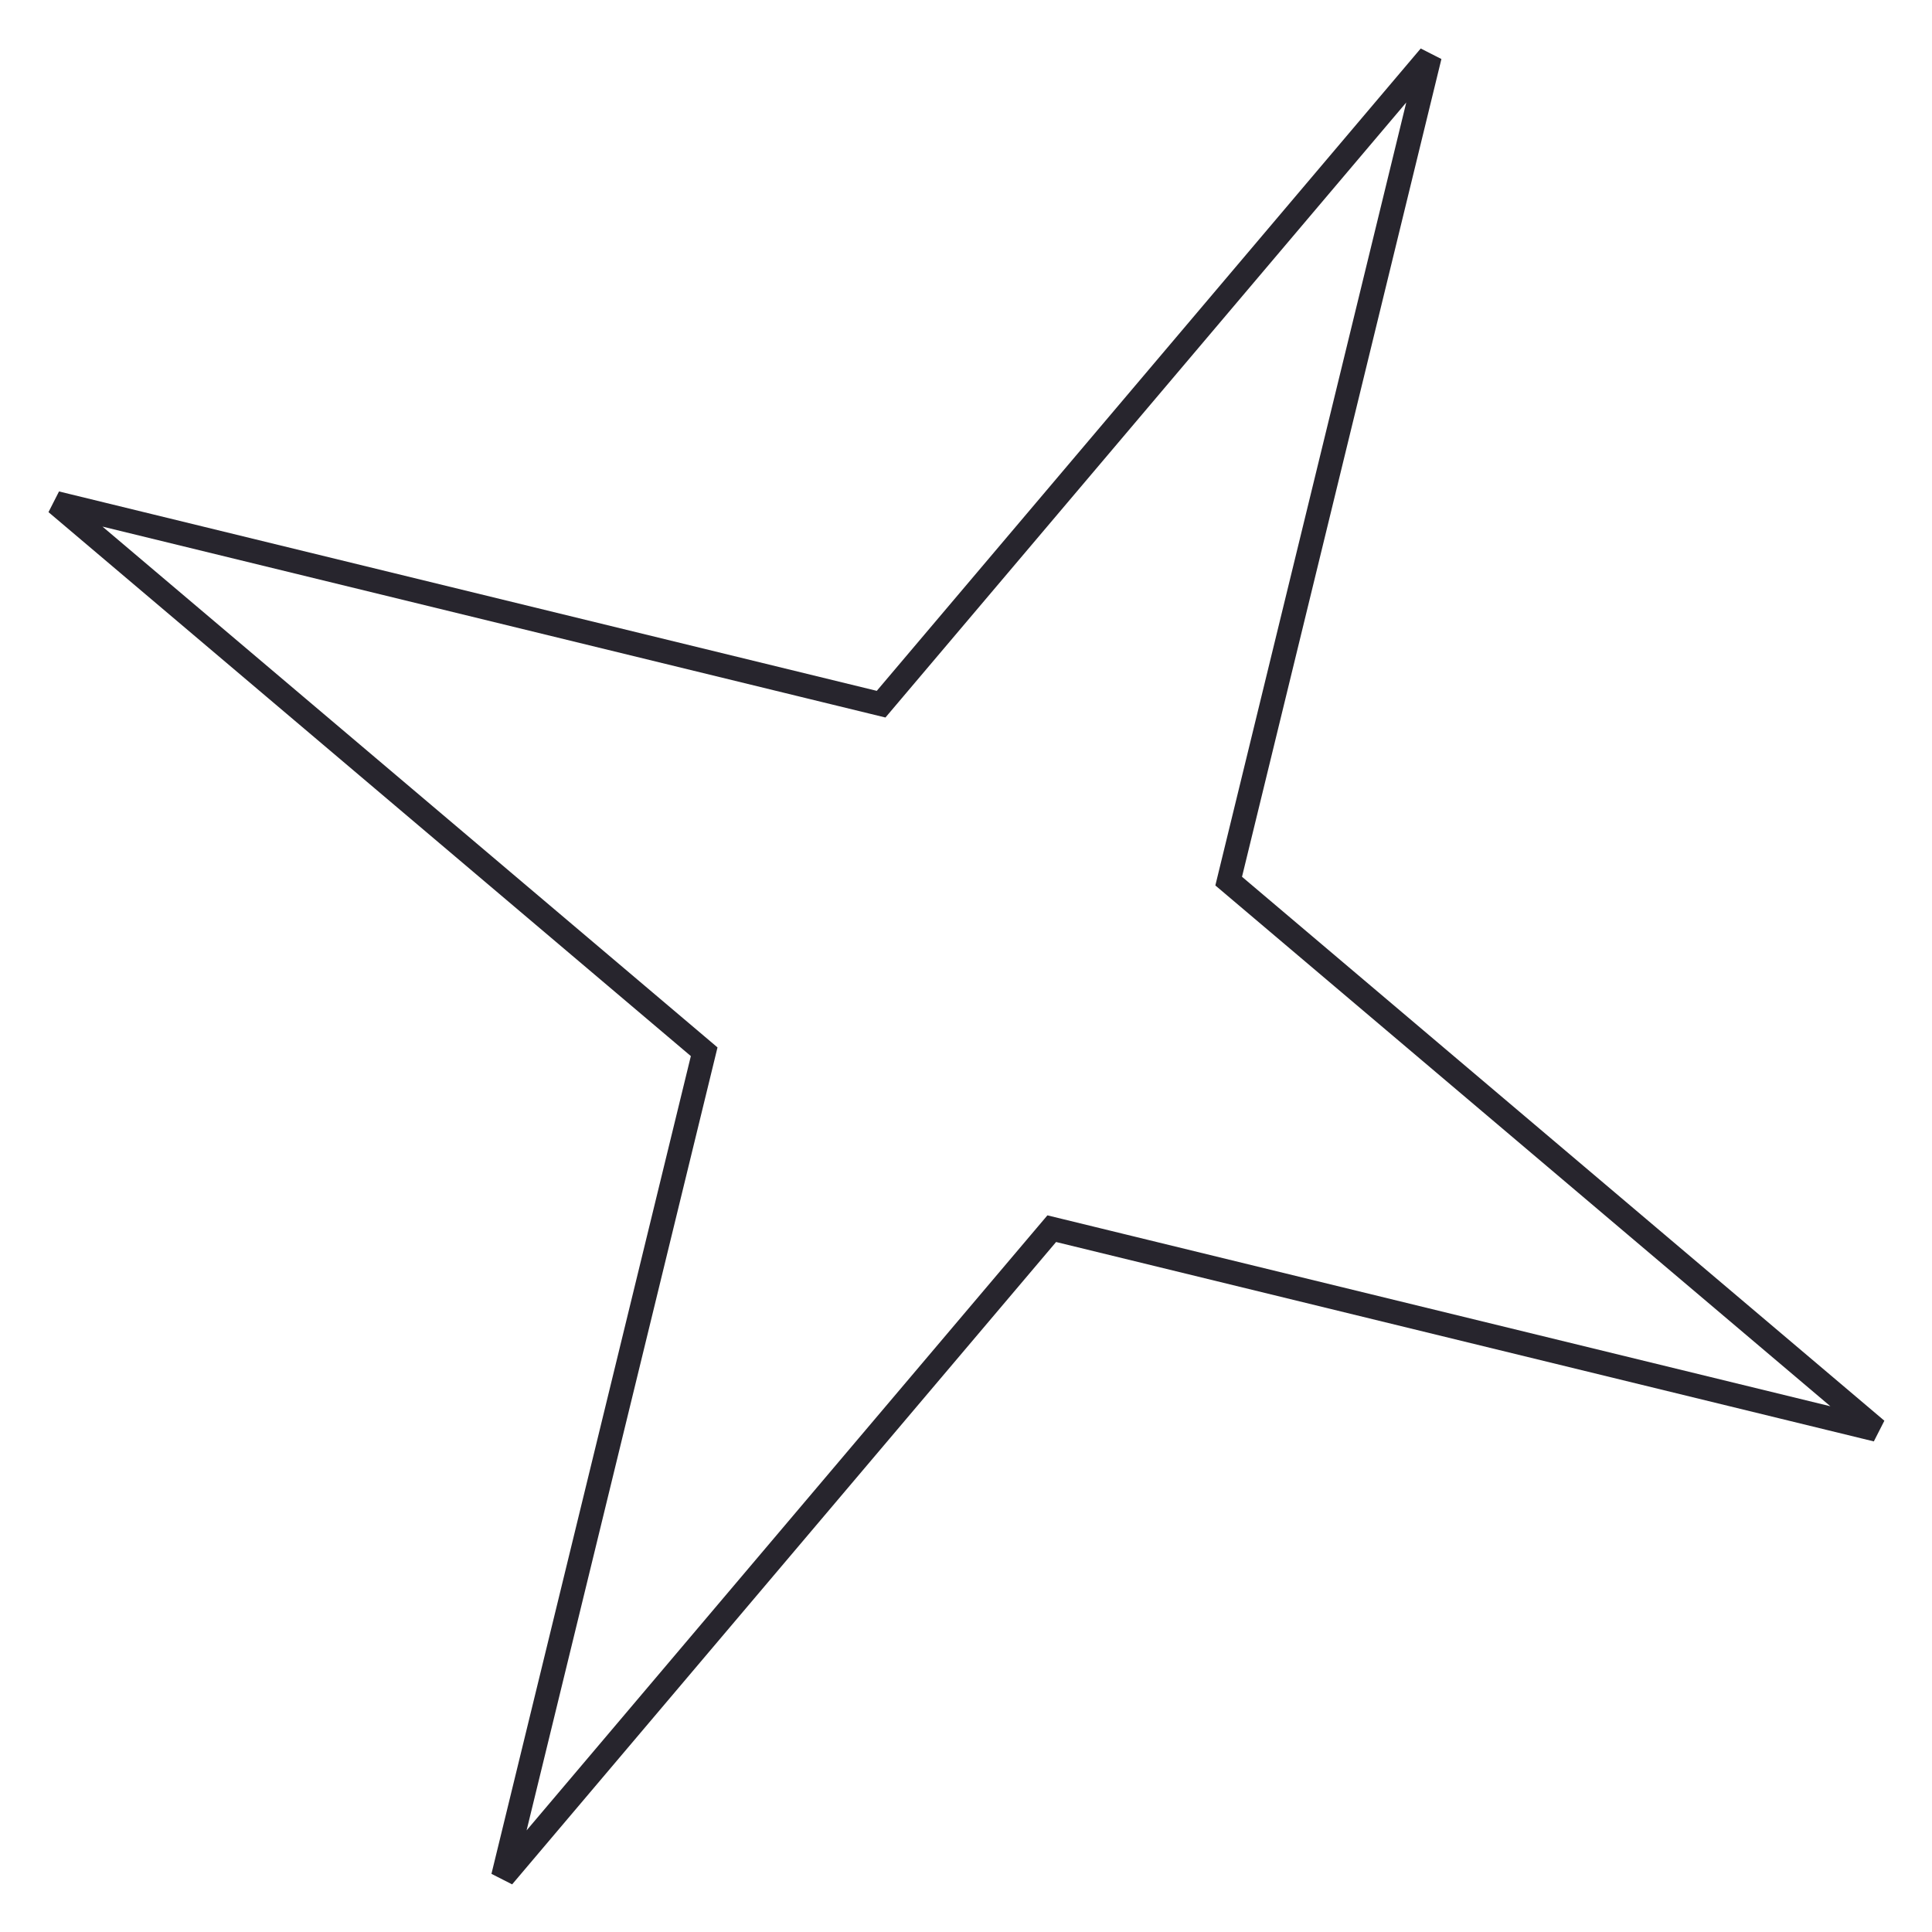 <?xml version="1.0" encoding="UTF-8"?> <svg xmlns="http://www.w3.org/2000/svg" width="81" height="81" viewBox="0 0 81 81" fill="none"> <path d="M37.141 29.287L36.941 29.523L36.641 29.45L2.356 21.09L29.287 43.895L29.523 44.095L29.45 44.395L21.09 78.68L43.895 51.749L44.095 51.513L44.395 51.586L78.68 59.946L51.749 37.141L51.513 36.941L51.586 36.641L59.946 2.356L37.141 29.287Z" stroke="#27252D"></path> </svg> 